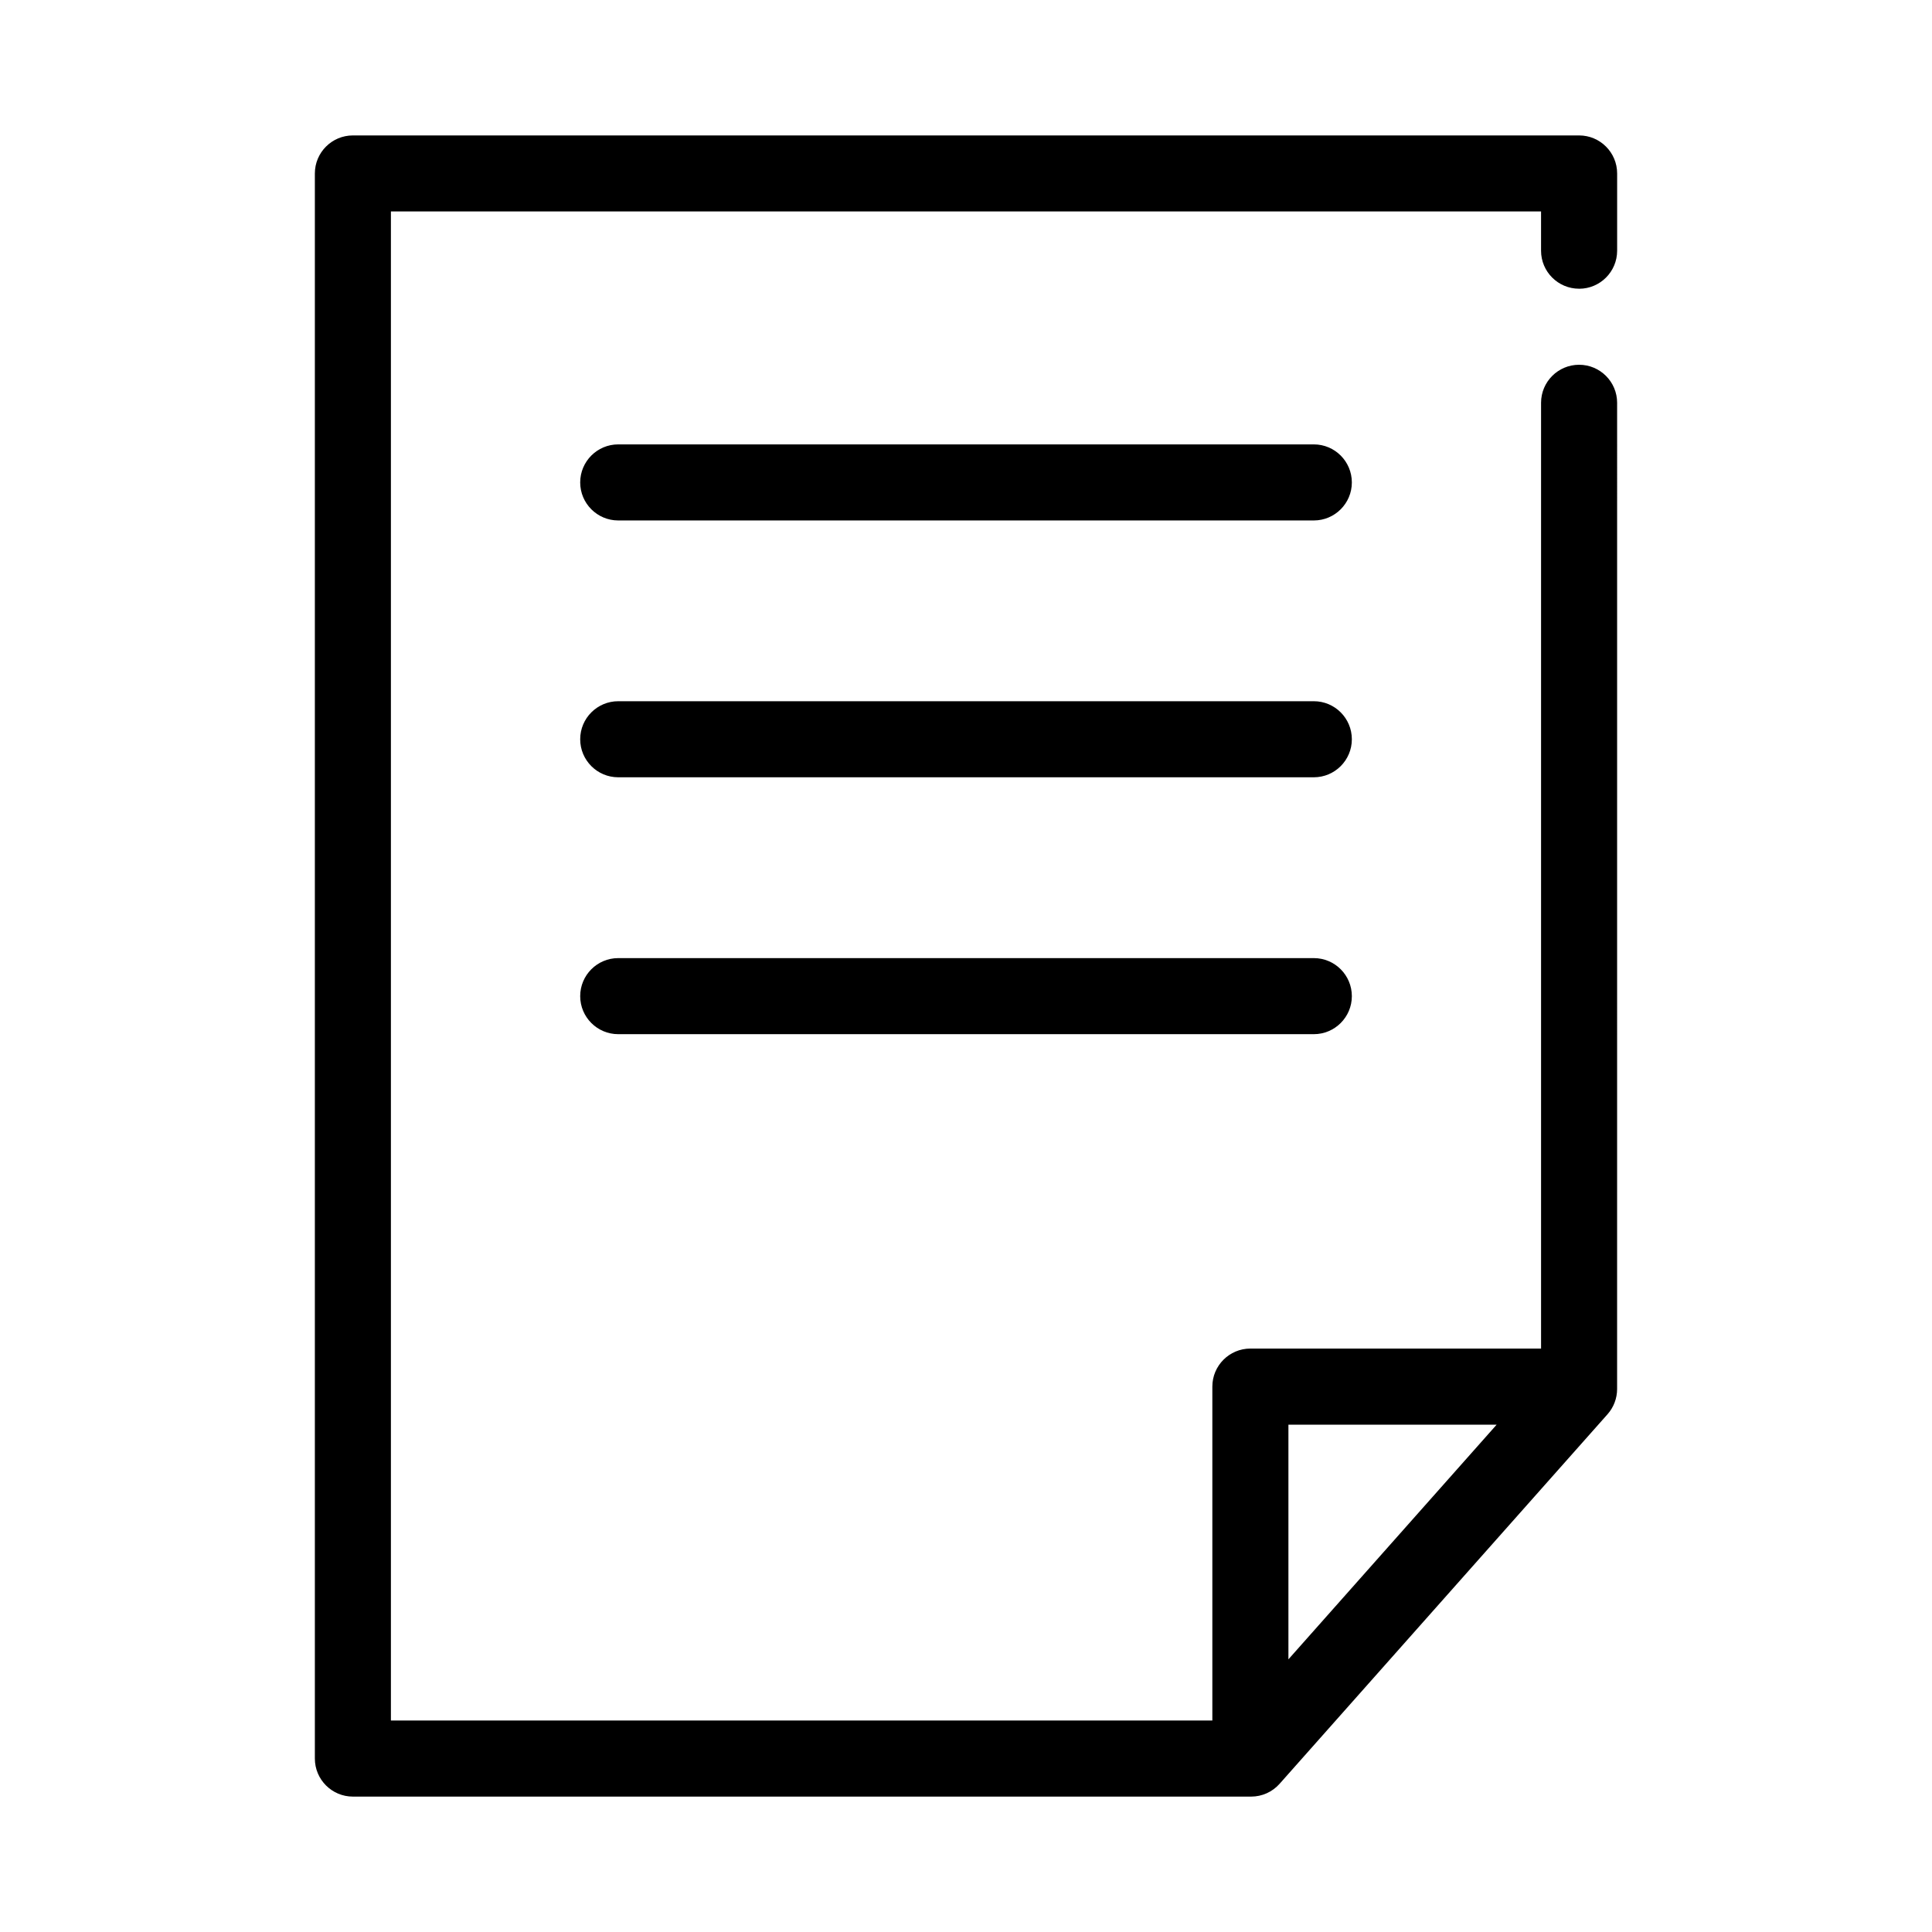 <?xml version="1.0" encoding="UTF-8"?>
<!-- Uploaded to: SVG Repo, www.svgrepo.com, Generator: SVG Repo Mixer Tools -->
<svg fill="#000000" width="800px" height="800px" version="1.1" viewBox="144 144 512 512" xmlns="http://www.w3.org/2000/svg">
 <path d="m562.48 220.52c5.562 0 10.078-4.516 10.078-10.078v-20.473c0-5.562-4.516-10.078-10.078-10.078h-324.96c-5.562 0-10.078 4.516-10.078 10.078v420.07c0 5.562 4.516 10.078 10.078 10.078h238.05c2.883 0 5.621-1.234 7.535-3.391l86.906-97.934c1.633-1.84 2.539-4.223 2.539-6.688l0.004-261.36c0-5.562-4.516-10.078-10.078-10.078s-10.078 4.516-10.078 10.078v250.64h-77.035c-5.562 0-10.078 4.516-10.078 10.078v88.488h-217.69v-399.91h304.8v10.398c0 5.562 4.512 10.074 10.074 10.074zm-77.035 301.03h55.184l-55.184 62.191zm6.731-123.64h-184.34c-5.562 0-10.078 4.516-10.078 10.078s4.516 10.078 10.078 10.078h184.34c5.562 0 10.078-4.516 10.078-10.078-0.004-5.562-4.516-10.078-10.078-10.078zm0-68.078h-184.34c-5.562 0-10.078 4.516-10.078 10.078s4.516 10.078 10.078 10.078h184.34c5.562 0 10.078-4.516 10.078-10.078-0.004-5.566-4.516-10.078-10.078-10.078zm0-68.062h-184.34c-5.562 0-10.078 4.516-10.078 10.078s4.516 10.078 10.078 10.078h184.34c5.562 0 10.078-4.516 10.078-10.078-0.004-5.562-4.516-10.078-10.078-10.078z"/>
</svg>